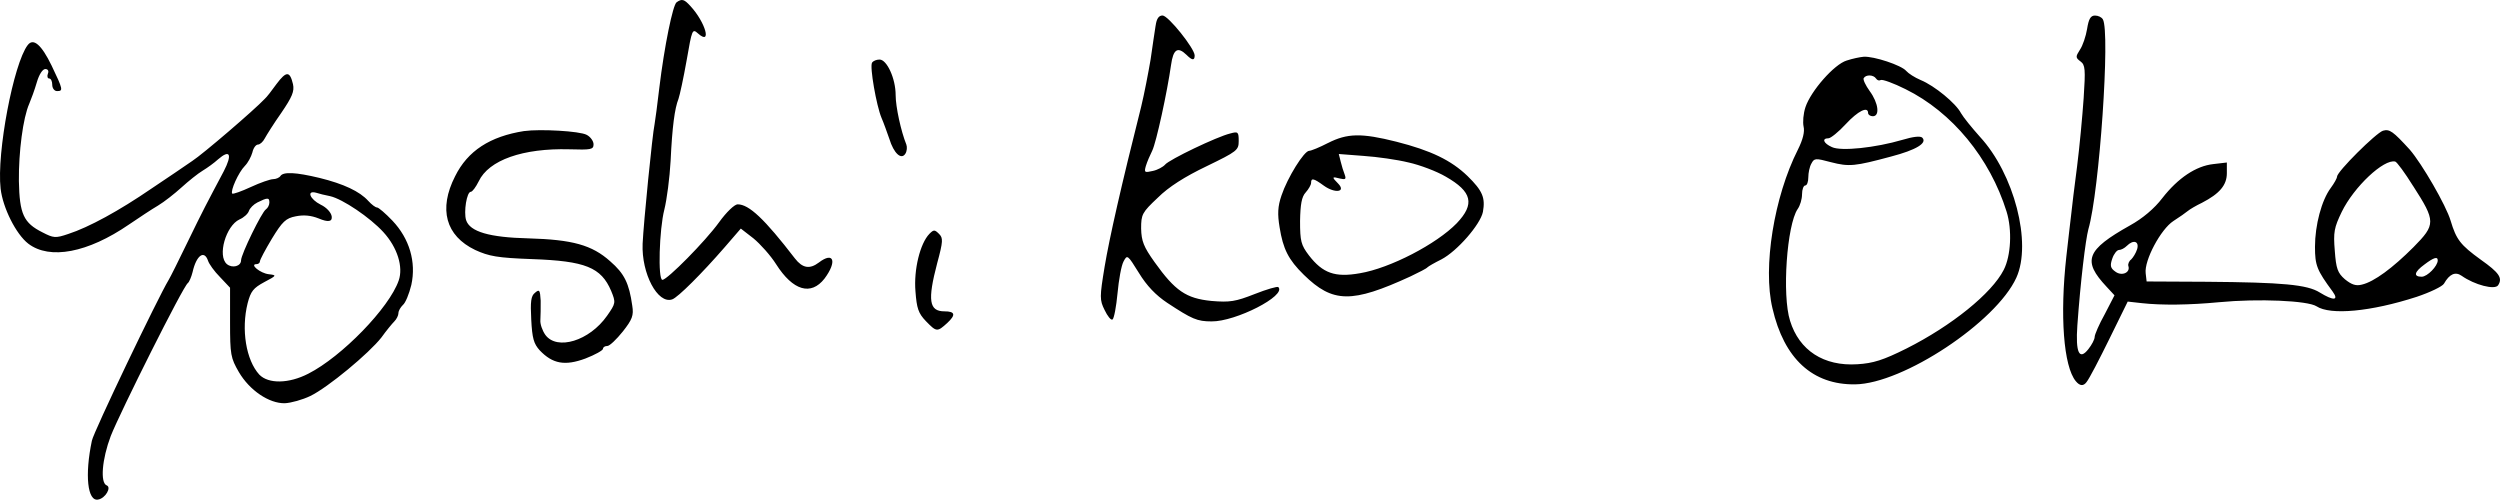 <svg xmlns="http://www.w3.org/2000/svg" data-name="Layer 1" viewBox="0 0 1059.18 211.69">
  <path d="M286.66.97c-1.6 1.07-5.2 18.67-7.33 36.27-.8 6.93-1.73 13.87-2 15.33-.93 4.27-4.67 41.87-5.07 50.67-.53 12.67 6.4 25.73 12.53 23.6 2.4-.8 12.67-11.07 22.27-22.13l6.8-7.87 5.33 4.13c2.93 2.4 7.33 7.33 9.6 10.93 7.2 11.33 14.8 13.47 20.53 6.13 5.47-7.33 3.87-11.6-2.4-6.8-3.87 2.93-6.93 2.4-10.13-1.73-12.93-16.8-19.47-22.93-24.27-22.93-1.33 0-4.8 3.33-7.87 7.6-5.87 8.13-22 24.4-24 24.4s-1.33-21.47.8-29.73c1.07-4.27 2.27-13.47 2.67-20.67.67-14.4 1.73-22.27 3.33-26.27.53-1.47 2.13-8.8 3.47-16.4 2.27-13.07 2.4-13.47 4.8-11.33 6 5.33 3.2-4.67-3.2-11.6-2.67-2.93-3.6-3.2-5.87-1.6Zm202.94 9.87c-.4 2.4-1.33 8.93-2.13 14.4-.93 5.47-2.67 14.53-4 20-8.4 33.33-13.47 55.73-15.47 67.73-2.13 12.93-2.13 14.13 0 18.4 1.2 2.53 2.67 4.4 3.33 4s1.6-5.47 2.13-11.07c.53-5.73 1.6-11.73 2.53-13.47 1.6-3.07 1.73-2.93 6.53 4.8 3.33 5.47 7.2 9.47 12 12.67 10.53 6.93 12.67 7.87 18.8 7.87 10.13.13 31.87-10.93 28.27-14.53-.4-.4-4.93.93-10 2.93-8.13 3.2-10.53 3.6-18.4 2.93-10.67-1.07-15.33-4.27-24-16.4-4.67-6.53-5.6-8.93-5.73-14.27 0-6 .4-6.8 7.07-13.07 4.53-4.53 11.47-8.93 20.67-13.33 12.93-6.27 13.6-6.8 13.6-10.67s-.27-4.13-3.6-3.2c-5.6 1.33-25.87 11.07-27.6 13.2-.8.93-3.2 2.27-5.2 2.67-3.47.8-3.73.67-2.93-2.13.53-1.73 1.73-4.53 2.67-6.4 1.73-3.47 6.4-25.07 8-36.4.93-6.67 2.8-7.87 6.53-4.27 2.4 2.4 3.47 2.53 3.47.27 0-2.93-11.2-16.93-13.6-16.93-1.6 0-2.53 1.33-2.93 4.27Zm394.66 1.33c-.53 3.2-1.87 7.2-3.07 8.93-1.87 2.93-1.87 3.33.27 4.93 2 1.47 2.13 3.33 1.33 15.47-.53 7.6-1.73 20.67-2.8 29.07s-2.27 17.73-2.53 20.67c-.4 2.93-1.2 10.67-2 17.33-2.8 25.07-1.2 46.67 4 52.93q2.53 3.07 4.53.4c1.2-1.47 5.47-9.73 9.73-18.4l7.73-15.73 6 .67c8.4.93 20.13.8 32.67-.4 16.8-1.6 37.6-.67 41.33 1.73 5.87 3.87 23.07 2.27 42.4-4 5.6-1.87 10.93-4.4 11.6-5.6q3.47-6.13 7.47-3.33c5.47 3.87 14.13 6.13 15.47 4 2-3.07.4-5.33-7.33-10.8-8.67-6.27-10.4-8.53-12.8-16.53-1.87-6.4-12.13-24.13-17.33-30.13-7.07-7.73-8.53-8.8-11.33-8-2.93.93-19.47 17.33-19.47 19.47 0 .67-1.2 2.8-2.67 4.8-3.87 5.2-6.67 15.73-6.67 24.93 0 7.87.8 9.87 7.47 18.93 2.8 3.87.4 4-5.47.4-5.33-3.33-15.6-4.27-48-4.53l-25.33-.13-.4-3.47c-.67-5.47 6.4-18.67 11.73-22.13 2.53-1.6 5.33-3.6 6.13-4.27s3.47-2.27 6-3.47c7.47-3.87 10.53-7.47 10.53-12.53v-4.53l-5.73.67c-7.33.8-14.93 5.87-21.6 14.4-3.33 4.4-8.4 8.67-13.73 11.6-18.53 10.4-20.27 14.93-9.87 26l3.33 3.6-4.13 8c-2.4 4.27-4.27 8.67-4.27 9.6 0 1.07-1.2 3.33-2.67 5.2-3.87 4.93-5.47 1.47-4.67-10 1.33-18.67 3.47-36.27 4.67-40.8 4.67-15.87 9.33-83.73 6.13-88.93-.53-.93-2-1.6-3.33-1.6-1.87 0-2.67 1.47-3.33 5.6Zm138.14 66.67c9.6 14.93 9.6 16.27.13 25.87-8.8 8.8-16.67 14.67-21.87 15.87-2.53.67-4.4 0-7.2-2.27-3.07-2.67-3.73-4.53-4.27-12-.67-8-.27-9.87 2.93-16.53 5.2-10.67 17.87-22.53 22.67-21.33.67.13 4.13 4.8 7.6 10.4Zm-116.94 26.67c-.53 1.73-1.73 3.6-2.53 4.4-.93.67-1.47 2-1.2 2.8.93 2.8-2.8 4.4-5.47 2.4-2.13-1.47-2.4-2.53-1.33-5.6.67-2 2-3.6 2.8-3.6.93 0 2.4-.8 3.33-1.73 2.8-2.8 5.33-2 4.4 1.33Zm127.34 4.8c0 2.4-4.4 6.93-6.8 6.93-3.6 0-3.2-2 1.2-5.2 3.87-2.93 5.6-3.47 5.6-1.73ZM11.73 19.11c-6 7.86-13.2 45.73-11.47 60.8.93 8.13 6.53 19.33 11.73 23.33 9.07 6.93 25.2 3.87 42.67-8.13 4.13-2.8 9.73-6.53 12.27-8 2.67-1.6 7.07-5.07 10-7.73s6.93-5.87 8.93-7.07 4.93-3.33 6.53-4.8c5.07-4.4 6.13-2.13 2.4 5.07-7.2 13.6-8.67 16.27-15.33 30-3.73 7.73-7.33 14.93-8 16-4.53 7.47-31.87 64.53-32.53 68.13-3.07 14.53-1.87 25.87 2.67 24.93 3.07-.53 5.73-5.2 3.6-6-2.8-1.07-2-11.07 1.73-20.93 3.87-9.87 30.8-63.73 32.67-64.8.53-.4 1.47-2.53 2-4.67 1.6-7.07 4.93-9.47 6.53-4.8.4 1.33 2.67 4.53 5.07 6.93l4.27 4.53v14.67c0 13.73.27 15.07 3.73 21.07 4.53 7.73 12.8 13.33 19.47 13.2 2.67-.13 7.47-1.47 10.8-3.07 7.47-3.6 24.93-18.13 30.13-24.8 2-2.8 4.53-5.87 5.47-6.8.93-.93 1.73-2.53 1.73-3.47 0-1.07.93-2.53 1.87-3.47 1.07-.8 2.67-4.67 3.6-8.53 2.13-9.73-.8-19.6-8-27.2-2.93-3.07-5.87-5.6-6.53-5.6s-2.27-1.2-3.73-2.8c-3.6-4-10.4-7.2-20.67-9.73-10-2.4-15.33-2.67-16.53-.8-.4.67-1.87 1.33-3.07 1.33s-5.47 1.47-9.47 3.33-7.47 3.07-7.87 2.8c-.93-1.07 2.67-9.07 5.33-11.73 1.33-1.33 2.67-3.87 3.2-5.73.4-1.87 1.47-3.33 2.4-3.33.8 0 2.13-1.2 2.8-2.53.8-1.47 3.87-6.4 7.07-10.93 4.53-6.67 5.6-9.07 4.93-12.13-1.33-5.6-2.8-5.6-6.93-.13-2 2.8-4.27 5.73-5.07 6.4-4.4 4.67-26.13 23.33-30.67 26.27-2.93 2-10.67 7.33-17.33 11.73-13.6 9.33-26.53 16.4-35.2 19.2-5.47 1.87-6.27 1.73-10.93-.67-8-4-9.73-7.73-10-21.73-.13-12.27 1.73-26.8 4.4-32.8.8-1.87 2.27-5.87 3.2-9.07.93-3.2 2.4-5.6 3.6-5.6 1.07 0 1.6.8 1.07 2-.4 1.07-.13 2 .53 2 .8 0 1.33 1.2 1.33 2.67s.93 2.67 2 2.67c2.67 0 2.67-.53-2.27-10.8-4.27-8.8-7.73-11.87-10.13-8.67Zm128.13 64c5.33 1.2 16.93 9.07 22.53 15.2 6 6.53 8.53 14.8 6.53 20.53-4 11.6-24.13 32.27-38.27 39.47-8.27 4.27-16.93 4.4-20.8.4-5.6-6.13-7.73-19.07-4.93-30.27 1.33-5.07 2.4-6.4 7.07-8.93 5.33-2.8 5.33-2.93 1.87-3.33-3.6-.4-8.27-4.27-5.2-4.27.8 0 1.47-.53 1.47-1.2s2.27-4.93 5.07-9.6c4.4-7.2 5.87-8.67 10.13-9.47 3.33-.67 6.4-.4 9.73.93q6 2.53 5.47-.93c-.27-1.6-2.13-3.73-4.67-4.93-4.53-2.27-6.13-6.13-2-5.07 1.2.4 3.87 1.07 6 1.47Zm-25.73 2.66c0 1.07-.67 2.4-1.47 2.93-1.73 1.07-10.53 19.07-10.53 21.6s-3.73 3.47-6 1.6c-4.13-3.47-.4-16.27 5.33-18.93 1.87-.8 3.6-2.4 4-3.6.4-1.2 2-2.8 3.6-3.6 4.27-2.13 5.07-2.13 5.07 0ZM782.4 25.64c-5.33 1.6-15.2 12.93-17.47 19.73-.93 2.8-1.2 6.4-.8 8.27.53 2.13-.27 5.47-2.4 9.73-10.13 20-14.93 49.87-10.8 67.2 4.93 21.47 17.07 32.53 35.07 32.27 20.27-.27 59.73-26.4 68.27-45.2 6.67-14.67-.93-44-15.47-59.73-3.33-3.73-6.93-8.13-8-10-2.13-4.13-11.2-11.6-17.07-14-2.53-1.07-5.2-2.8-6.13-3.87-2-2.4-13.73-6.27-18-6-1.6.13-4.8.8-7.2 1.6Zm12.4 7.6c.53.8 1.33 1.07 2 .67s5.47 1.33 10.53 3.87c19.73 9.73 35.73 29.2 42.8 51.87 2.4 7.73 1.87 18.67-1.2 24.67-5.07 10-22.13 23.73-41.2 33.33-9.87 4.93-14.13 6.27-20.8 6.67-14.27.93-24.67-5.87-28.53-18.4-3.47-10.93-1.33-40.67 3.2-47.33 1.07-1.47 1.87-4.27 1.87-6.27 0-2.13.67-3.73 1.33-3.73.8 0 1.33-1.6 1.33-3.47s.53-4.53 1.33-5.87c1.2-2.27 1.73-2.27 8.27-.53 7.73 2 10.13 1.73 25.47-2.4 10.67-2.8 15.47-5.73 13.2-8-.8-.8-4-.4-8.4.93-11.33 3.33-26 4.93-29.87 3.07-3.6-1.6-4.4-3.73-1.47-3.73.93 0 4.27-2.67 7.33-6 5.2-5.6 9.47-7.73 9.47-4.67 0 .67.93 1.33 2 1.33 3.07 0 2.4-5.6-1.33-10.67-1.73-2.4-2.93-4.93-2.53-5.47.93-1.6 4.13-1.47 5.2.13Zm-425.34-6.67c-1.07 1.6 1.87 18.27 4 23.33.93 2.13 2.4 6.27 3.33 8.93 1.87 6.13 5.07 9.07 6.8 6.27.67-1.07.8-2.8.4-3.87-2.27-5.6-4.53-16-4.53-20.93 0-7.07-3.73-15.07-6.8-15.07-1.33 0-2.67.53-3.2 1.33ZM222.13 55.51c-14.53 2.27-24 8.4-29.33 19.2-7.07 13.87-4 25.2 8.53 31.2 5.87 2.67 9.33 3.33 24.13 3.87 22.53.8 29.2 3.47 33.47 13.47 2 4.93 2 5.2-1.73 10.53-7.47 10.67-21.2 14.8-26.13 8.13-1.33-1.87-2.27-4.67-2.13-6.27.13-1.73.13-5.33.13-8.27-.27-4.53-.53-4.93-2.4-3.33-1.73 1.33-2 3.73-1.6 11.33.4 8 1.07 10.27 3.6 13.07 5.47 5.73 10.67 6.67 19.33 3.47 4.13-1.6 7.47-3.47 7.47-4.13s.8-1.2 1.87-1.2c.93 0 3.87-2.8 6.53-6.13 4-5.07 4.67-6.8 4-10.93-1.33-9.47-3.33-13.6-9.33-18.8-7.73-6.93-16-9.2-34.67-9.73-16.53-.4-24.8-2.8-26.4-7.73-1.07-3.47.27-12 2-12 .67 0 2.13-2 3.33-4.4 4.27-9.07 18.8-14.13 38.4-13.6 9.2.27 10.27.13 10.27-2.13 0-1.33-1.33-3.2-2.93-4-2.93-1.6-19.73-2.53-26.4-1.6Zm340.53 5.06c-3.6 1.87-7.2 3.33-8 3.33-2.13 0-9.2 11.33-11.73 18.93-1.6 4.67-1.73 7.87-.8 13.47 1.47 9.2 3.73 13.73 10.27 20.13 12.27 12 20.27 12.13 45.2.67 3.6-1.73 6.8-3.33 7.2-3.87.4-.4 2.93-1.87 5.87-3.33 6.67-3.47 16.53-14.8 17.6-20.13 1.07-6-.13-8.93-6.53-15.2-6.93-6.67-15.47-10.8-30.13-14.53-14.8-3.73-20.8-3.6-28.93.53Zm34.14 8.27c4.8 1.07 11.87 3.73 15.73 6 11.2 6.4 12.4 11.6 4.67 19.73-8.53 8.8-28.27 19.07-41.07 21.2-10.53 1.87-15.73 0-21.6-7.6-3.33-4.4-3.73-6-3.73-14.53.13-7.07.67-10.27 2.4-12.13 1.2-1.33 2.27-3.2 2.27-4 0-2.27 1.07-2 5.47 1.2 4.67 3.33 9.47 2.67 6-.93-2.8-2.8-2.67-3.07.8-2.13 2.27.53 2.67.27 2-1.6-.53-1.33-1.33-3.87-1.73-5.6l-.8-3.2 10.4.8c5.87.4 14.4 1.6 19.2 2.8ZM393.73 99.11c-3.87 4-6.67 15.07-5.87 24.4.53 7.07 1.2 9.2 4.4 12.53 4.53 4.67 4.8 4.67 9.07.8 3.73-3.47 3.33-4.93-1.2-4.93-6.53 0-7.2-4.67-3.07-20.4 2.53-9.33 2.53-10.67.8-12.4-1.87-1.87-2.27-1.87-4.13 0Z" style="fill:#000;stroke-width:0"/>
</svg>
